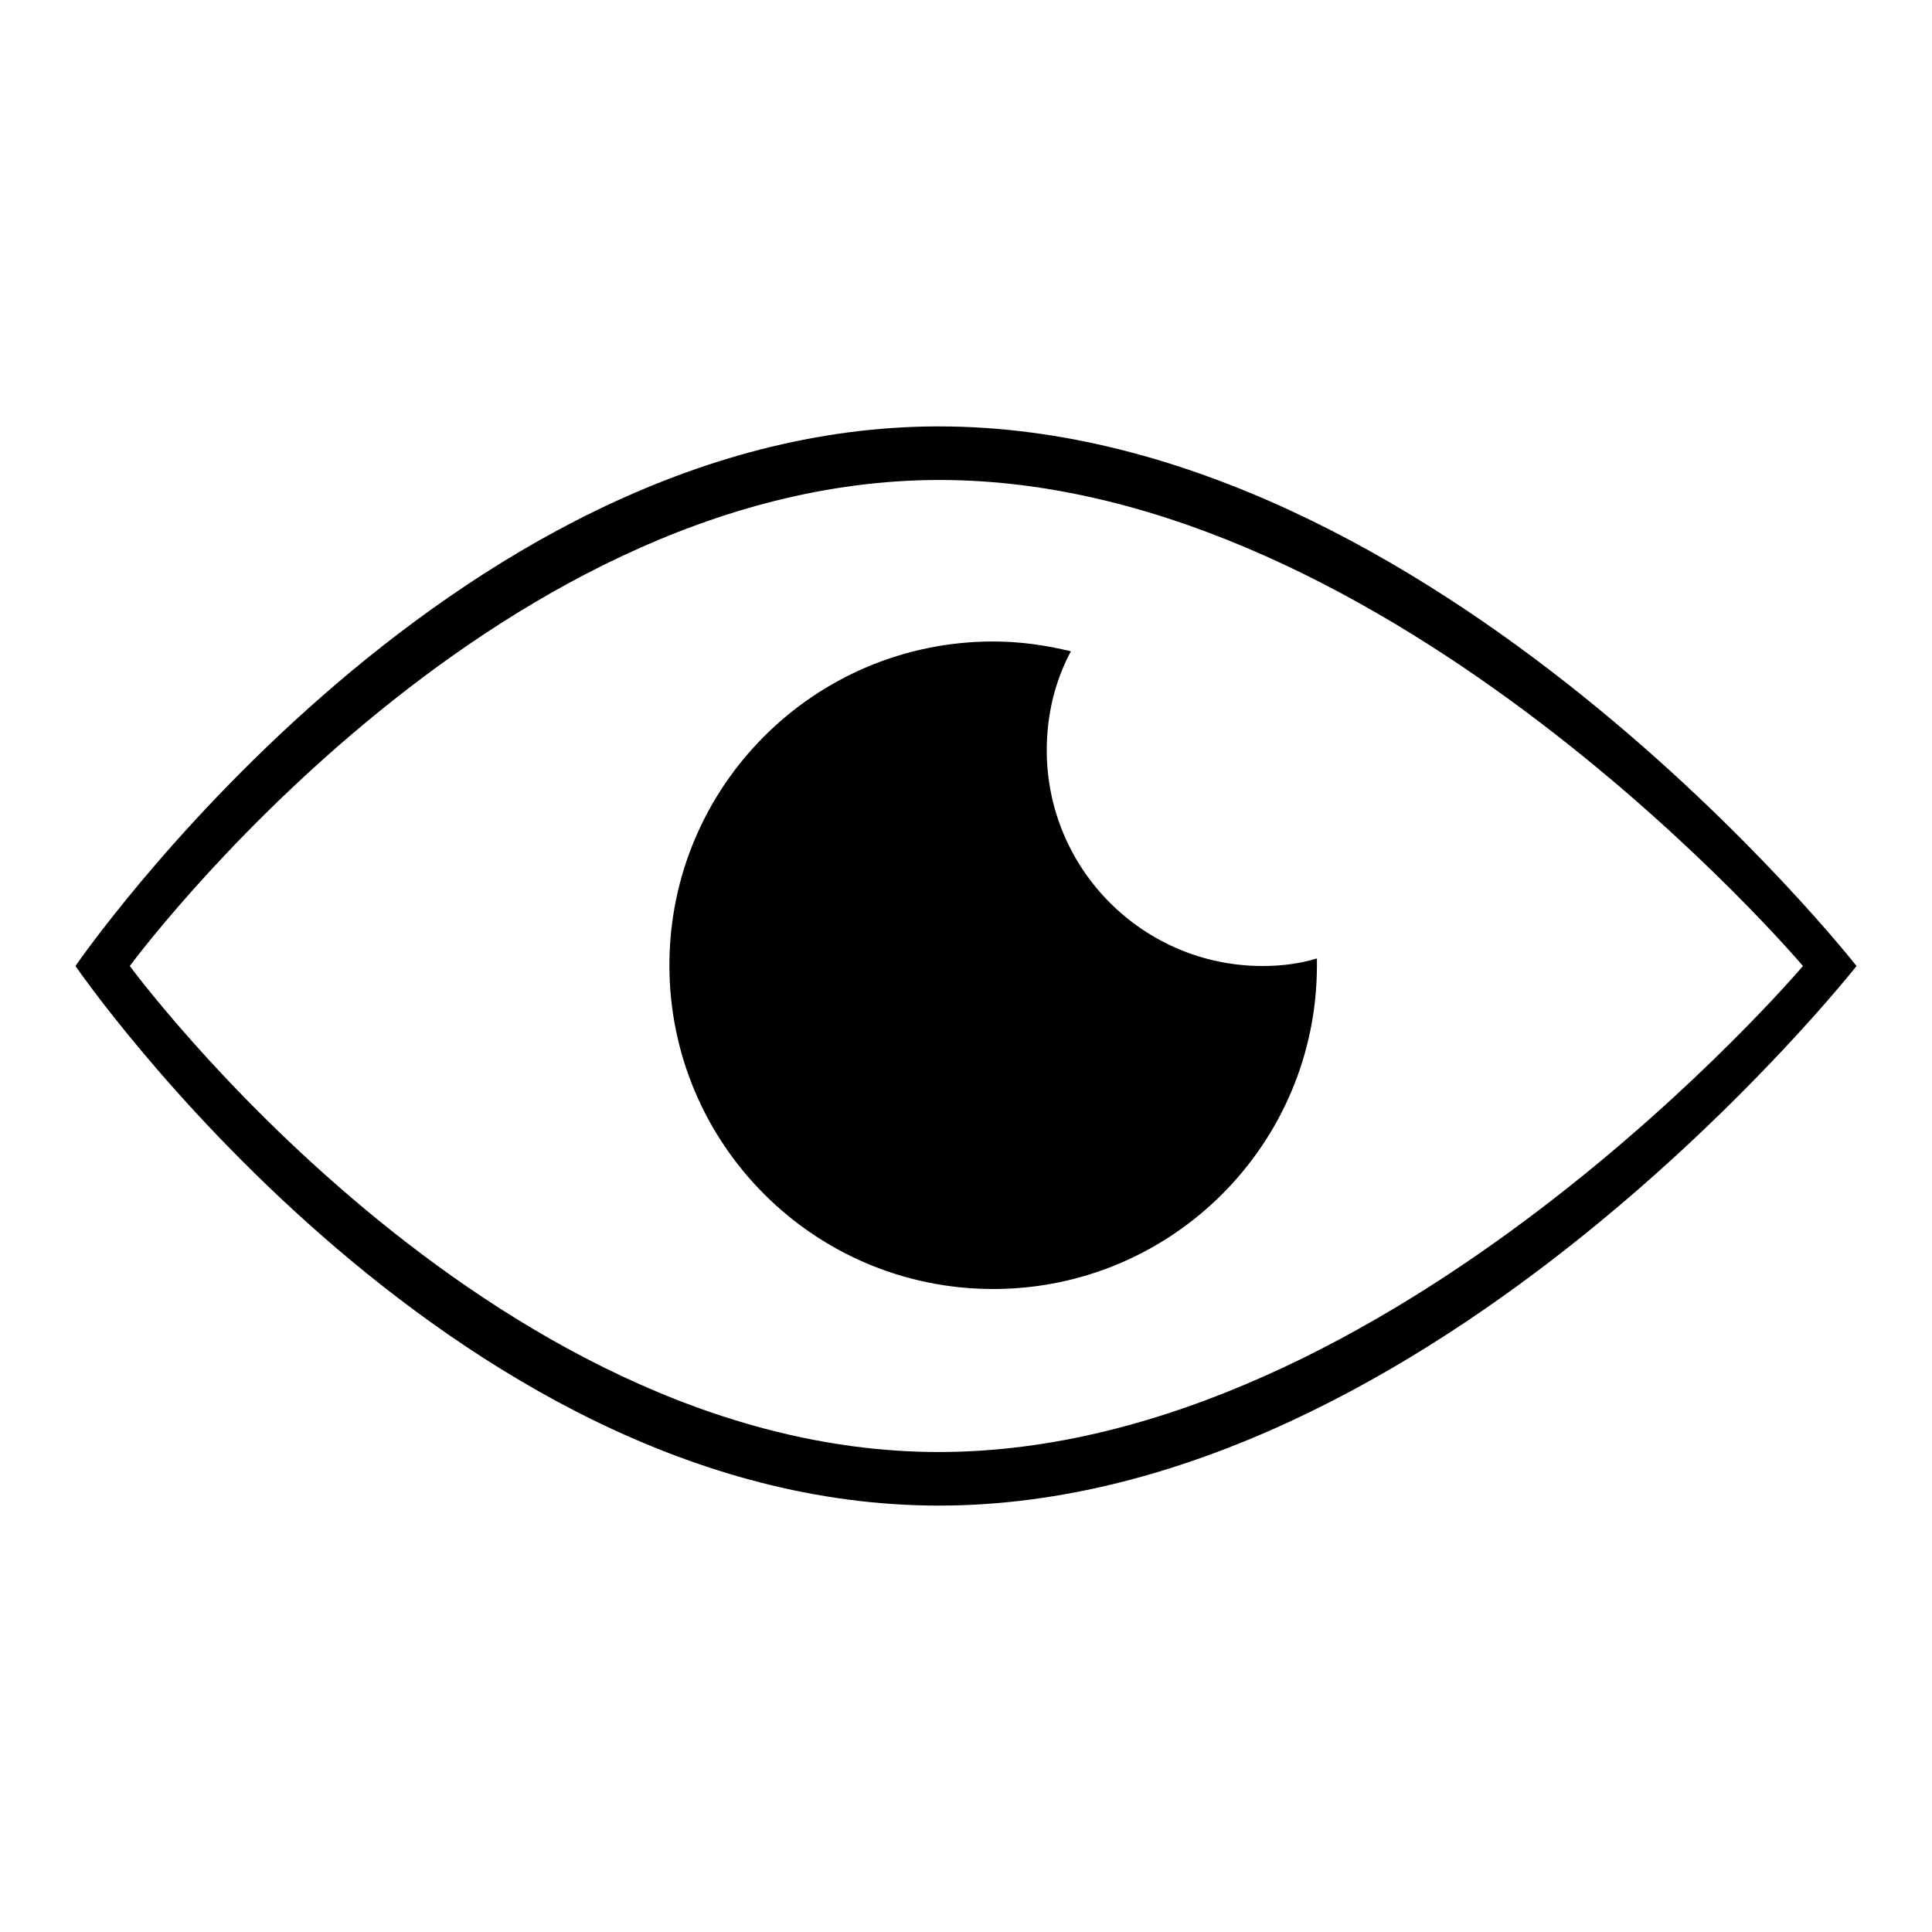 <?xml version="1.0" encoding="utf-8"?>
<!-- Svg Vector Icons : http://www.onlinewebfonts.com/icon -->
<!DOCTYPE svg PUBLIC "-//W3C//DTD SVG 1.1//EN" "http://www.w3.org/Graphics/SVG/1.1/DTD/svg11.dtd">
<svg version="1.1" xmlns="http://www.w3.org/2000/svg" xmlns:xlink="http://www.w3.org/1999/xlink" x="0px" y="0px" viewBox="0 0 256 256" enable-background="new 0 0 256 256" xml:space="preserve">
<g><g><path fill="#000000" d="M167.3,128c-15.8,0-28.6-12.8-28.6-28.6c0-4.7,1.1-9.2,3.2-13.1c-3.3-0.8-6.7-1.3-10.3-1.3c-23.7,0-42.9,19.2-42.9,42.9s19.2,42.9,42.9,42.9c23.7,0,42.9-19.2,42.9-42.9c0-0.3,0-0.6,0-0.9C172.2,127.7,169.8,128,167.3,128z M124.4,56.5C59,56.5,10,128,10,128s49,71.5,114.4,71.5S246,128,246,128S189.9,56.5,124.4,56.5z M124.4,192.4C64.5,192.4,17.2,128,17.2,128s47.4-64.4,107.3-64.4c59.9,0,114.4,64.4,114.4,64.4S184.3,192.4,124.4,192.4z"/></g></g>
</svg>